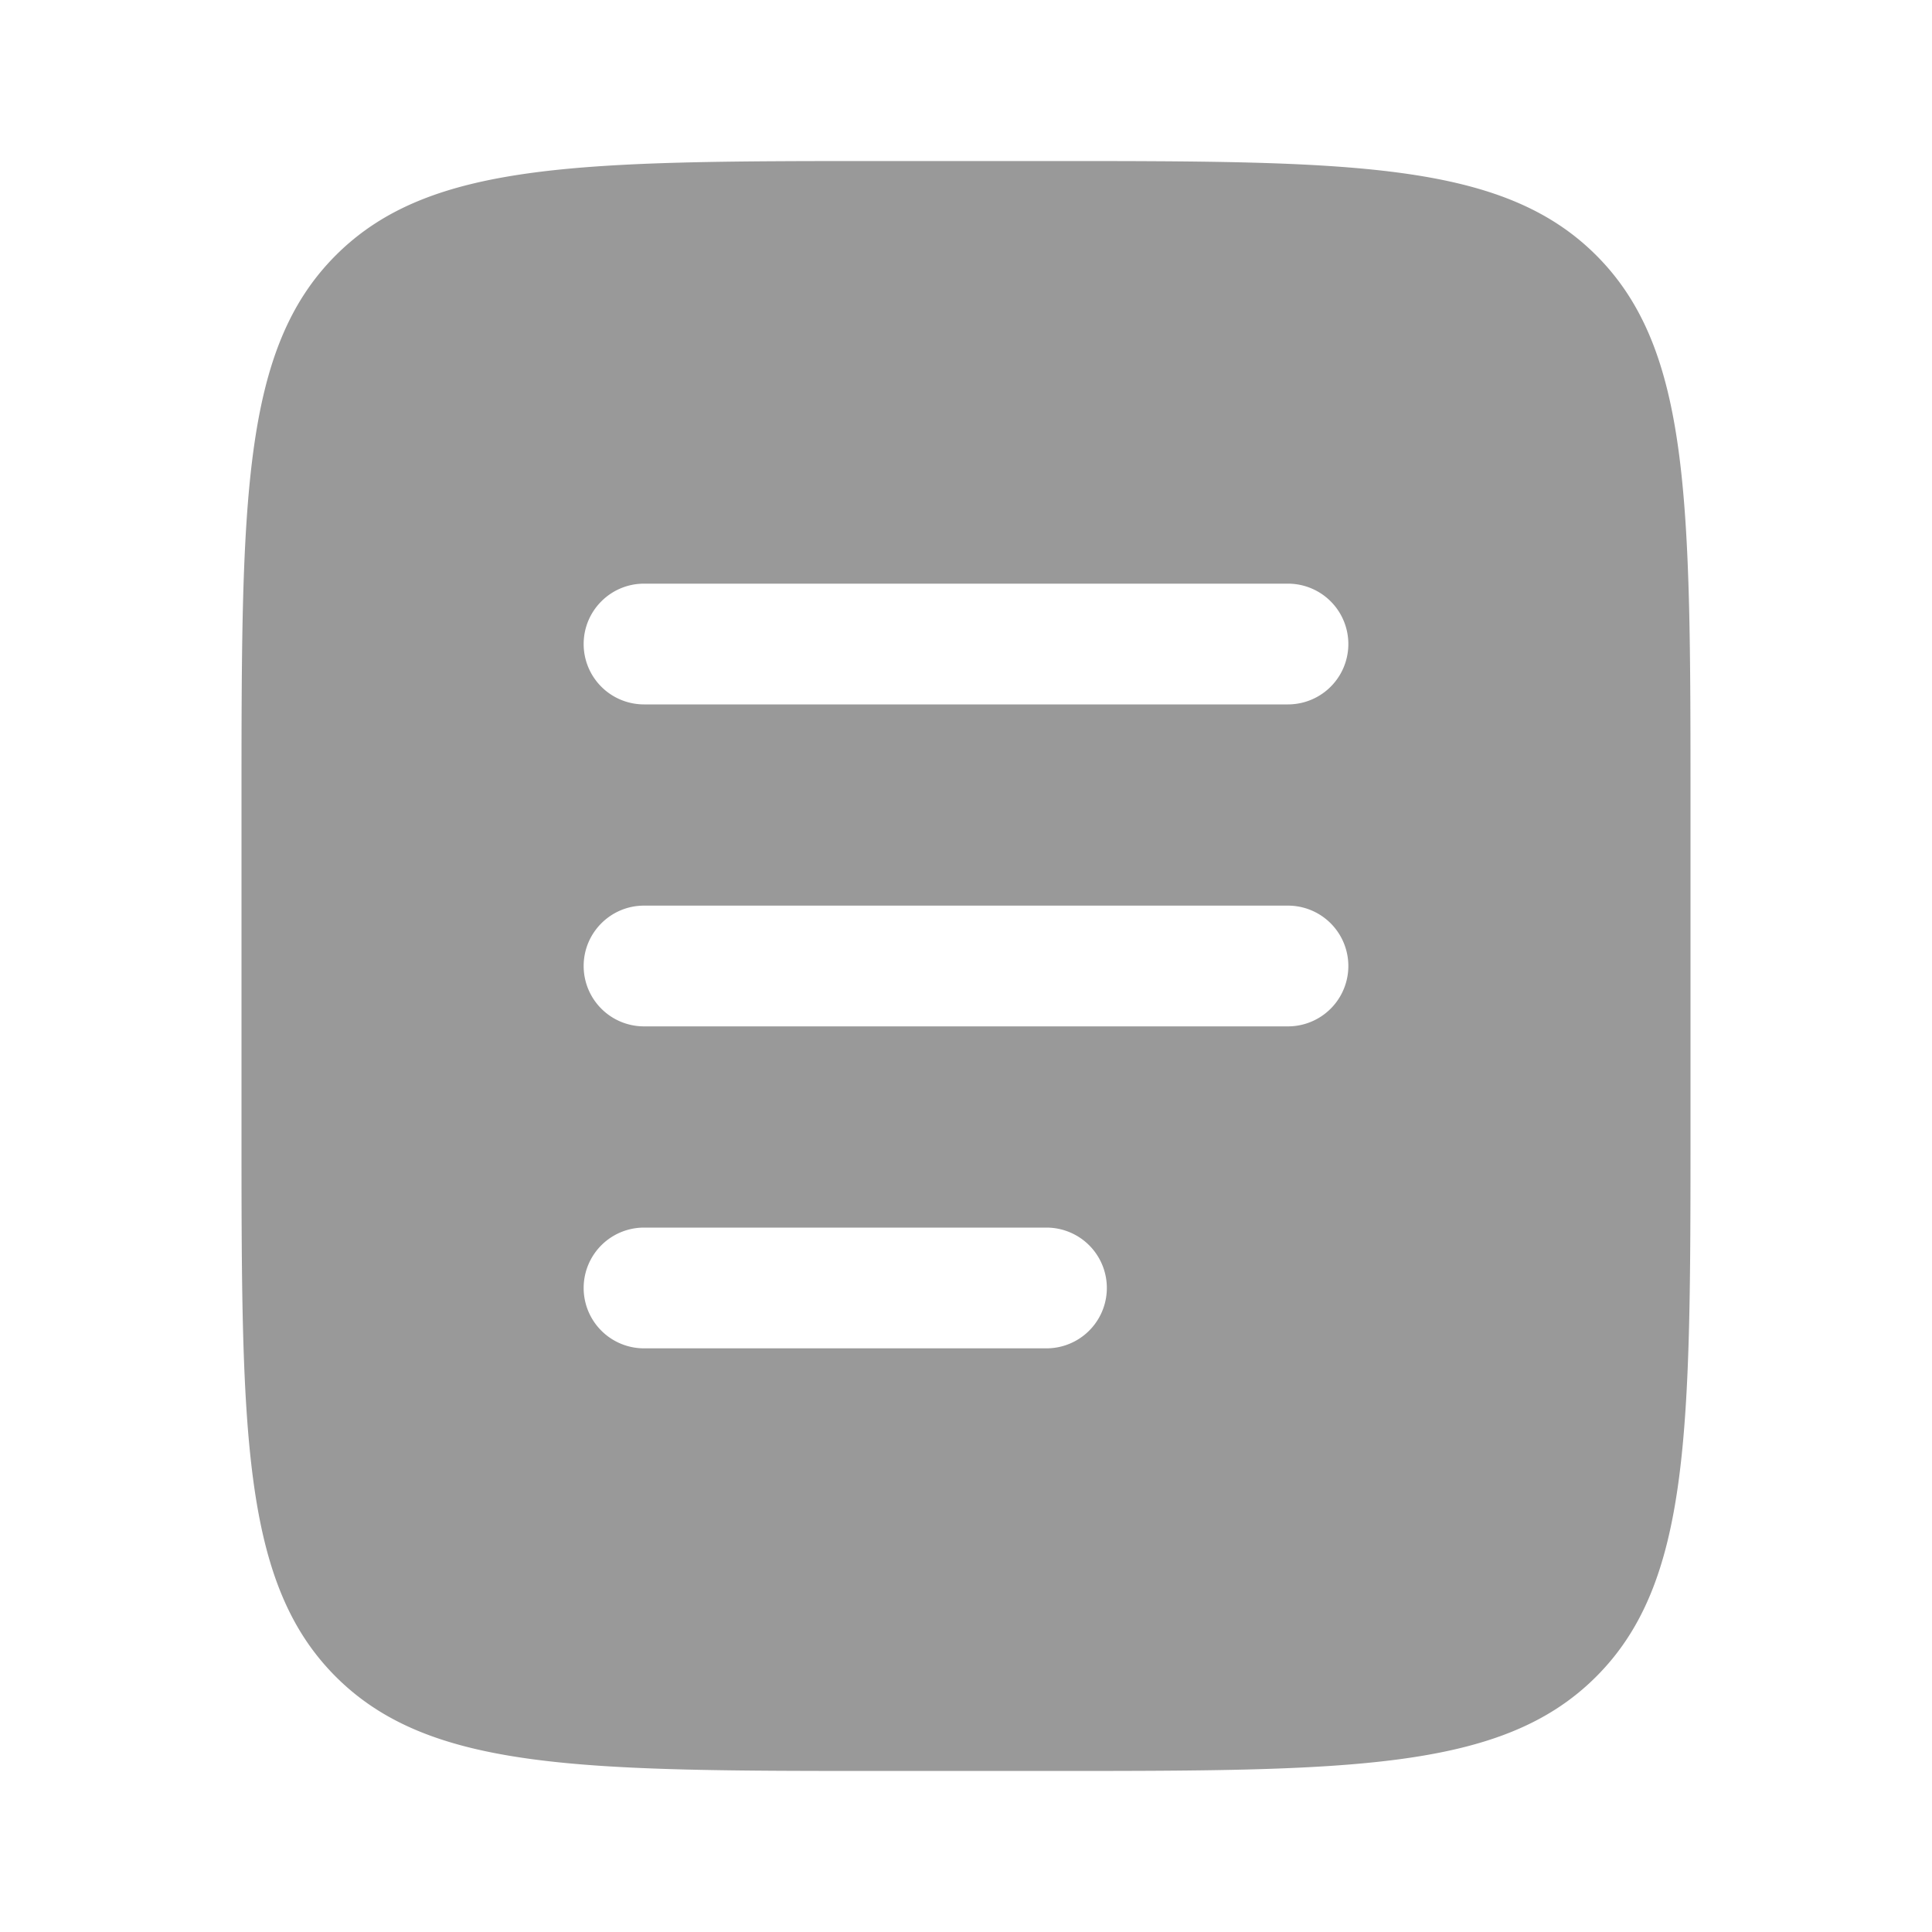 <svg xmlns="http://www.w3.org/2000/svg" fill="none" viewBox="0 0 20 20">
  <path fill="#999" fill-rule="evenodd" d="M3.476 2.643C2.5 3.619 2.5 5.191 2.5 8.333v3.334c0 3.142 0 4.714.976 5.69.977.976 2.548.976 5.69.976h1.667c3.143 0 4.714 0 5.69-.976.977-.976.977-2.548.977-5.69V8.333c0-3.142 0-4.714-.976-5.69-.977-.976-2.548-.976-5.69-.976H9.166c-3.143 0-4.714 0-5.69.976zm2.566 4.024c0-.345.28-.625.625-.625h6.666a.625.625 0 110 1.25H6.667a.625.625 0 01-.625-.625zm0 3.333c0-.345.28-.625.625-.625h6.666a.625.625 0 110 1.25H6.667A.625.625 0 016.042 10zm.625 2.708a.625.625 0 100 1.25h4.166a.625.625 0 000-1.25H6.667z" clip-rule="evenodd"/>
</svg>

